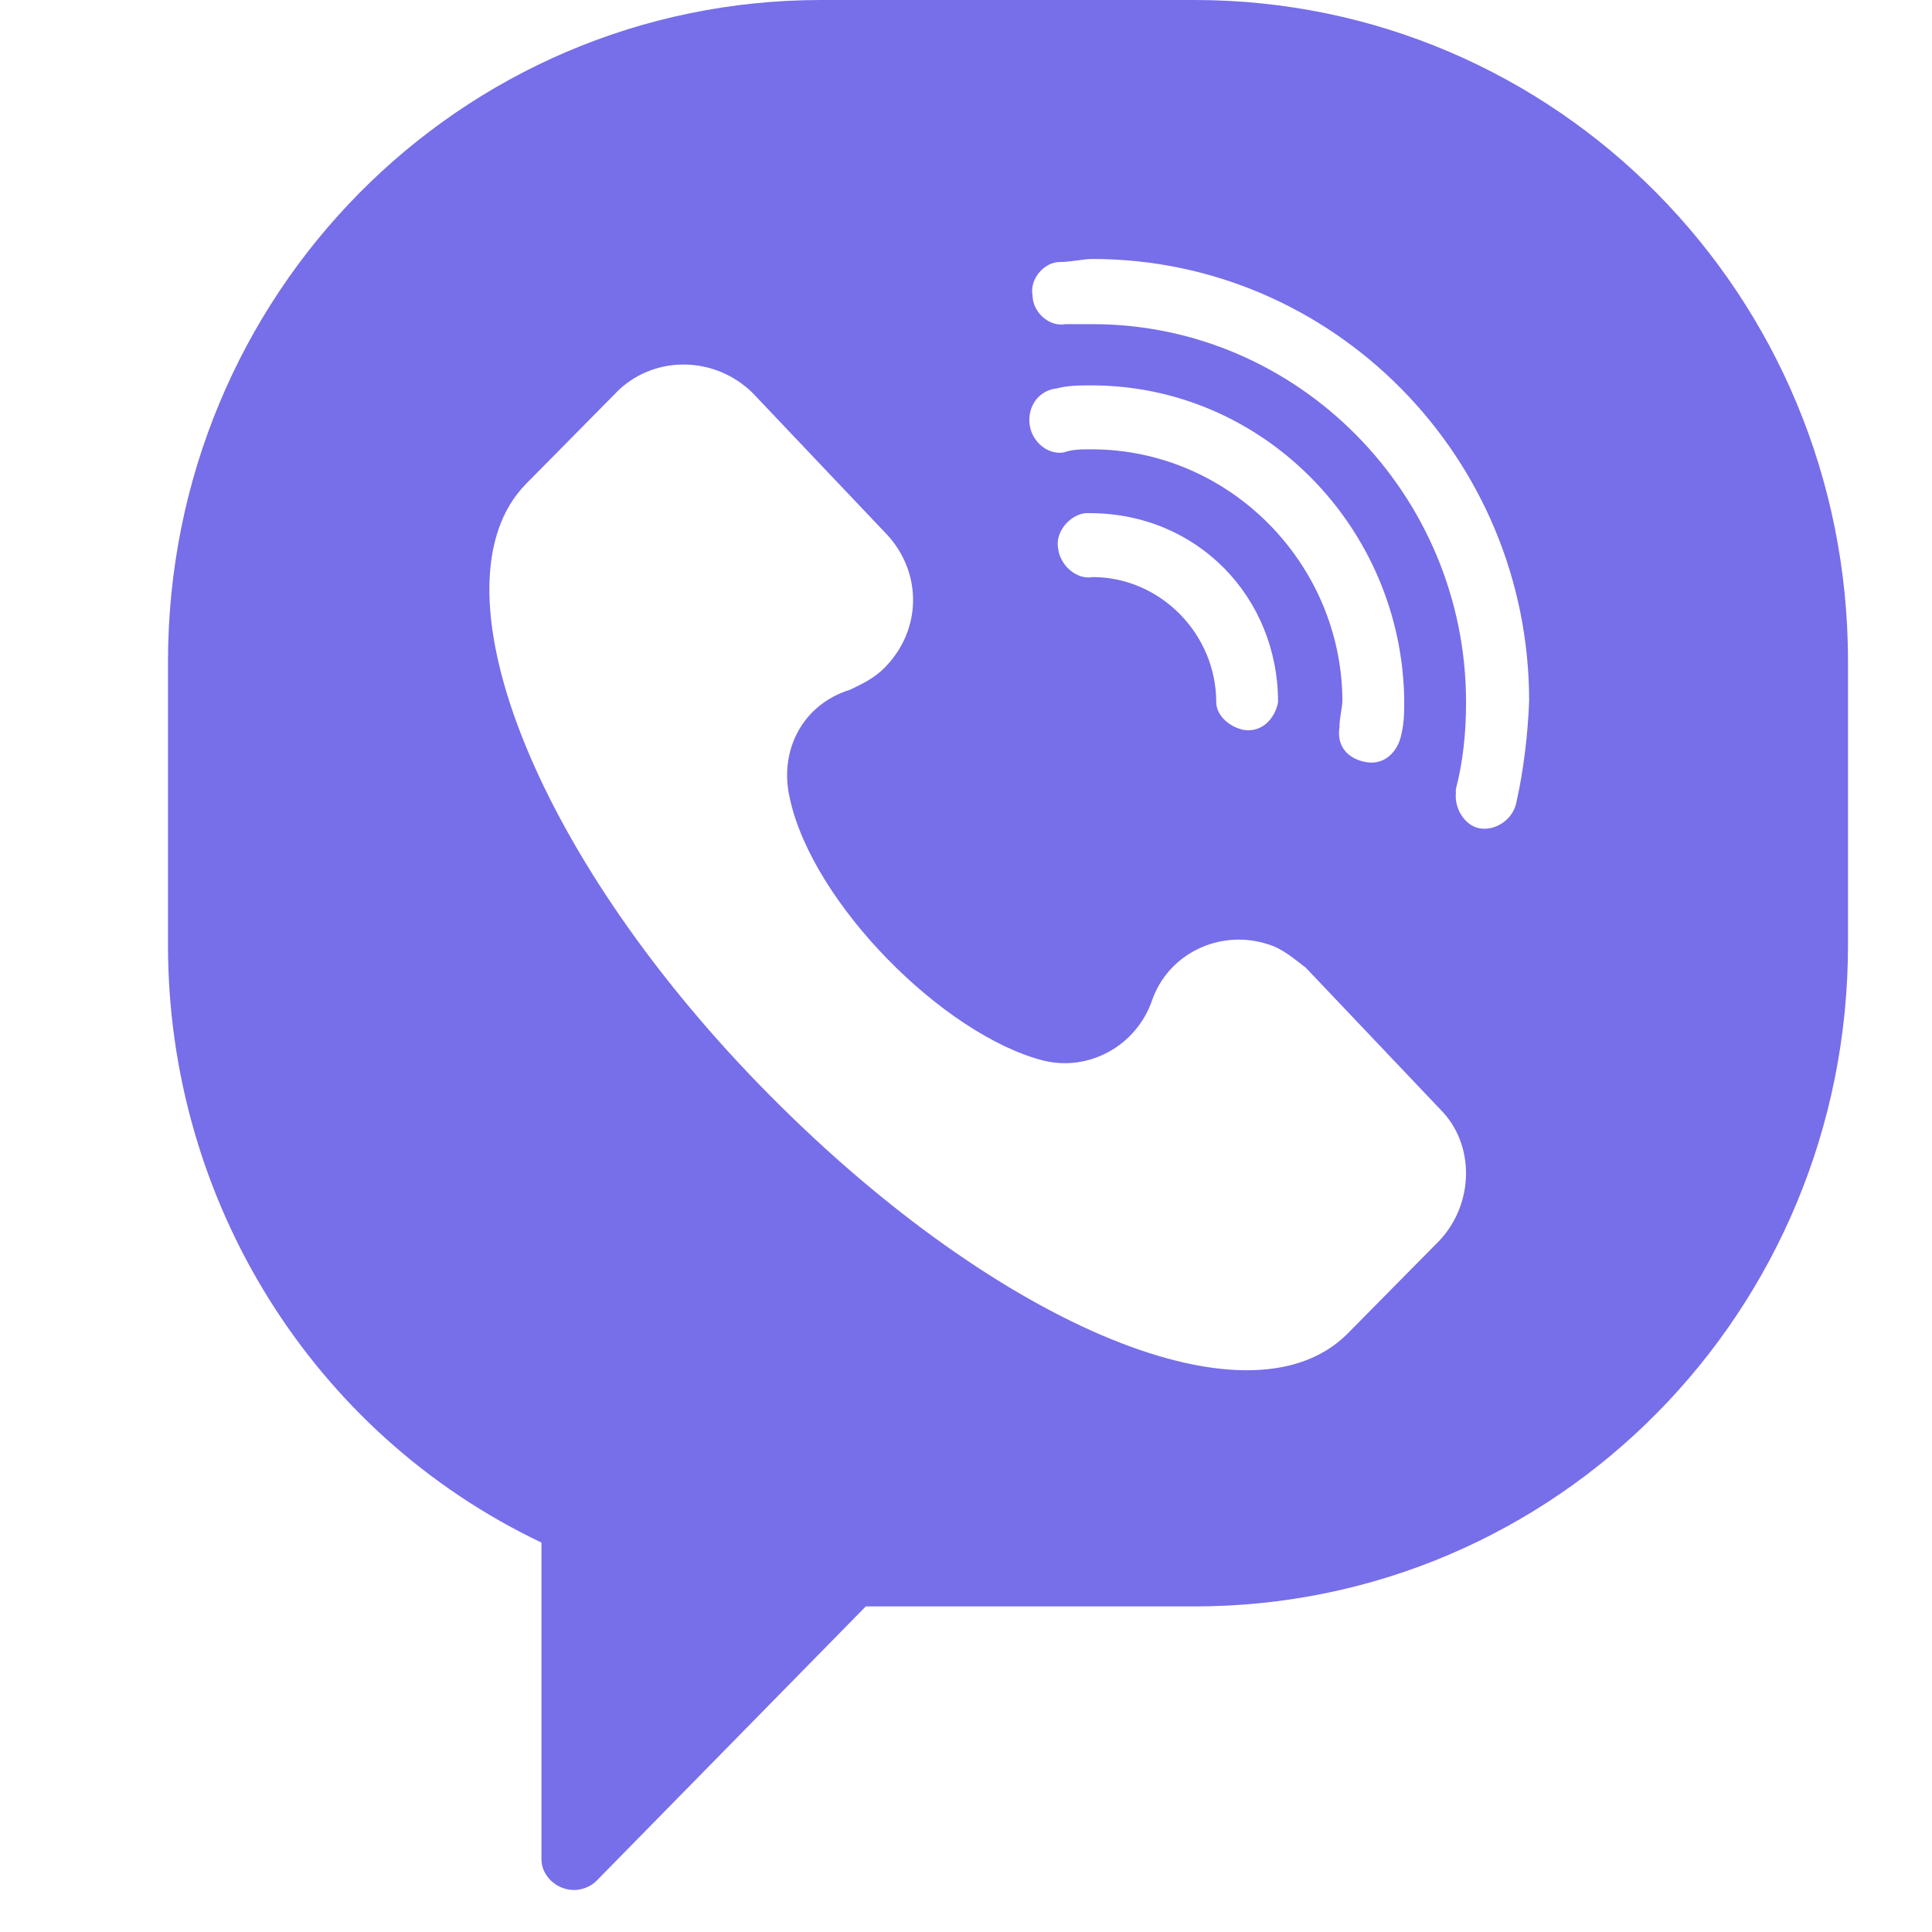 <svg width="23" height="23" viewBox="0 0 23 23" fill="none" xmlns="http://www.w3.org/2000/svg">
<path d="M14.22 0H9.775C5.471 0 2 3.514 2 7.877V11.253C2 14.3 3.725 17.069 6.446 18.364V22.135C6.446 22.325 6.618 22.5 6.836 22.5C6.923 22.5 7.024 22.464 7.095 22.397L10.307 19.124H14.22C18.529 19.124 22 15.61 22 11.247V7.872C22 3.514 18.529 0 14.22 0ZM17.143 14.762L16.032 15.887C14.834 17.064 11.759 15.713 9.039 12.912C6.319 10.112 5.111 6.942 6.258 5.765L7.369 4.64C7.816 4.224 8.516 4.244 8.958 4.676L10.566 6.371C10.977 6.823 10.977 7.497 10.531 7.949C10.409 8.072 10.272 8.139 10.12 8.211C9.556 8.385 9.267 8.935 9.404 9.511C9.678 10.759 11.231 12.316 12.414 12.624C12.962 12.763 13.525 12.45 13.713 11.915C13.9 11.361 14.515 11.052 15.098 11.242C15.271 11.294 15.408 11.417 15.545 11.52L17.154 13.215C17.554 13.621 17.554 14.315 17.143 14.762ZM12.992 5.349C12.87 5.349 12.769 5.349 12.667 5.385C12.48 5.421 12.277 5.261 12.256 5.041C12.236 4.82 12.378 4.645 12.581 4.624C12.718 4.588 12.855 4.588 12.992 4.588C15.042 4.588 16.687 6.284 16.717 8.329C16.717 8.468 16.717 8.606 16.682 8.745C16.646 8.935 16.494 9.11 16.27 9.074C16.047 9.038 15.91 8.884 15.946 8.658C15.946 8.534 15.981 8.432 15.981 8.329C15.966 6.7 14.631 5.349 12.992 5.349ZM15.215 8.36C15.179 8.55 15.027 8.725 14.804 8.689C14.631 8.653 14.479 8.514 14.479 8.36C14.479 7.548 13.814 6.87 13.007 6.87C12.82 6.906 12.617 6.731 12.596 6.525C12.561 6.335 12.733 6.13 12.921 6.109H12.972C14.256 6.109 15.215 7.111 15.215 8.36ZM18.052 9.552C18.016 9.742 17.828 9.881 17.641 9.865C17.453 9.85 17.316 9.639 17.331 9.449C17.331 9.413 17.331 9.413 17.331 9.398C17.417 9.069 17.453 8.725 17.453 8.36C17.453 5.883 15.453 3.859 13.007 3.859C12.886 3.859 12.784 3.859 12.683 3.859C12.495 3.895 12.292 3.72 12.292 3.514C12.256 3.324 12.429 3.119 12.617 3.119C12.754 3.119 12.891 3.083 13.007 3.083C15.864 3.083 18.204 5.436 18.204 8.344C18.189 8.74 18.138 9.172 18.052 9.552Z" fill="#776EE9"/>
</svg>
